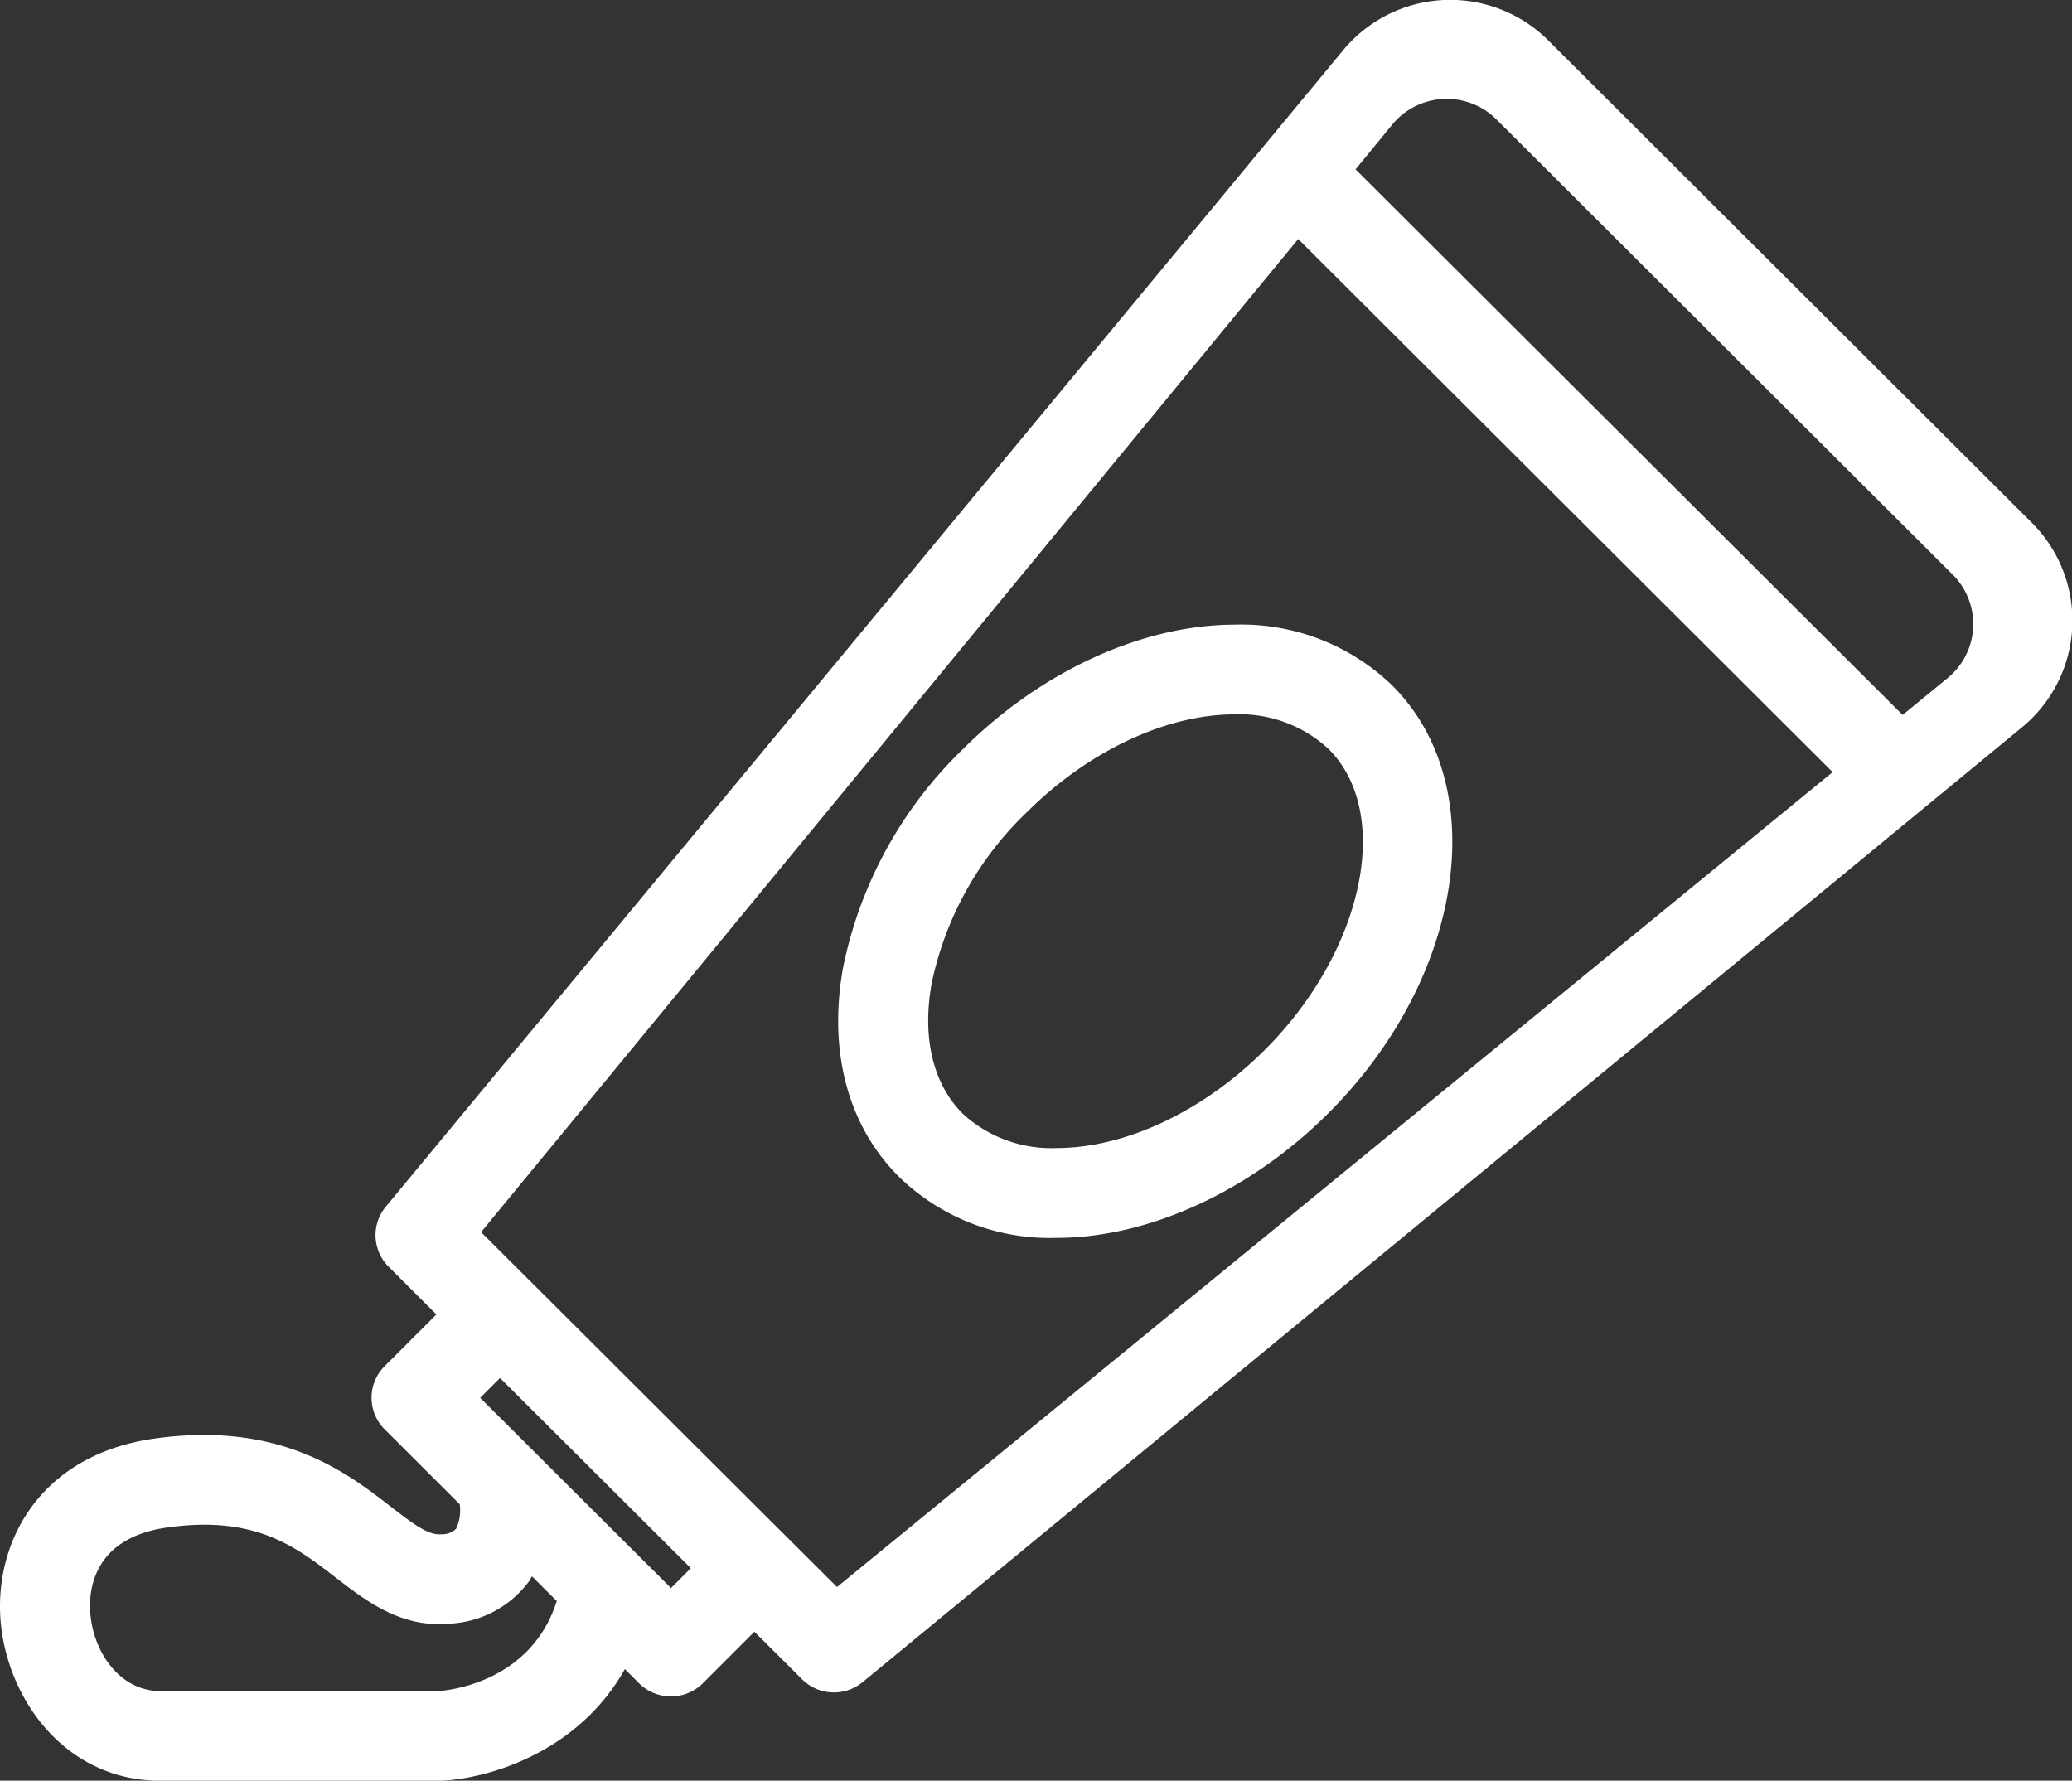 <svg xmlns="http://www.w3.org/2000/svg" width="140.93" height="121.12" viewBox="0 0 140.93 121.12">
  <rect x="0" y="0" width="140.93" height="121.12" fill="#333333" stroke="none"/>
  <defs>
    <style>
      .cls-1 {
        fill: #fff;
        fill-rule: evenodd;
      }
    </style>
  </defs>
  <path id="icon1.svg" class="cls-1" d="M1325,2034.13a9.451,9.451,0,0,0-13.95.66l-65.12,78.67a3.032,3.032,0,0,0,.2,4.09l3.24,3.24-3.51,3.51a3.03,3.03,0,0,0,0,4.31l5.1,5.09a2.973,2.973,0,0,1-.25,1.67,1.354,1.354,0,0,1-.99.37c-0.87.08-1.82-.62-3.44-1.87-3-2.33-7.54-5.84-16.08-4.64-7.76,1.1-10.85,6.95-10.48,12.26,0.38,5.34,4.33,11.02,10.91,11.02h18.99c3.39-.14,9.44-2,12.57-7.6l0.97,0.97a3.078,3.078,0,0,0,4.33,0l3.51-3.51,3.25,3.24a3.069,3.069,0,0,0,4.1.2l78.87-64.96a9.4,9.4,0,0,0,.66-13.92Zm-75.5,112.28h-18.87c-2.87,0-4.62-2.76-4.8-5.35-0.11-1.5.19-5.07,5.23-5.78,5.98-.85,8.77,1.32,11.47,3.41,2.09,1.61,4.45,3.44,7.77,3.13a7.149,7.149,0,0,0,5.41-2.93c0.06-.09.1-0.19,0.16-0.29l1.69,1.68C1255.79,2145.88,1250.06,2146.37,1249.5,2146.41Zm15.83-7.01-12.98-12.94,1.35-1.35,12.98,12.94Zm11.29-.07-24.21-24.14,55.58-67.55,36.35,36.26Zm72.48-59.32-37.21-37.11,2.5-3.05a4.794,4.794,0,0,1,7.08-.35l31.03,30.96a4.746,4.746,0,0,1-.35,7.05Zm-34.72-2.01a14.766,14.766,0,0,0-10.7-4.13c-6.27,0-13.18,3.16-18.49,8.46a28.545,28.545,0,0,0-8.17,14.93c-1,5.69.36,10.73,3.83,14.18a14.7,14.7,0,0,0,10.7,4.14c6.26,0,13.17-3.17,18.48-8.47C1319.28,2097.89,1321.23,2084.83,1314.38,2078Zm-8.67,24.8c-4.19,4.18-9.48,6.67-14.16,6.67a8.893,8.893,0,0,1-6.38-2.34c-2.01-2.01-2.77-5.14-2.12-8.82a22.424,22.424,0,0,1,6.46-11.66c4.19-4.18,9.49-6.68,14.17-6.68a8.9,8.9,0,0,1,6.37,2.35C1314.44,2086.69,1312.45,2096.08,1305.71,2102.8Z" transform="translate(-1219.69 -2031.38)"/>
</svg>
